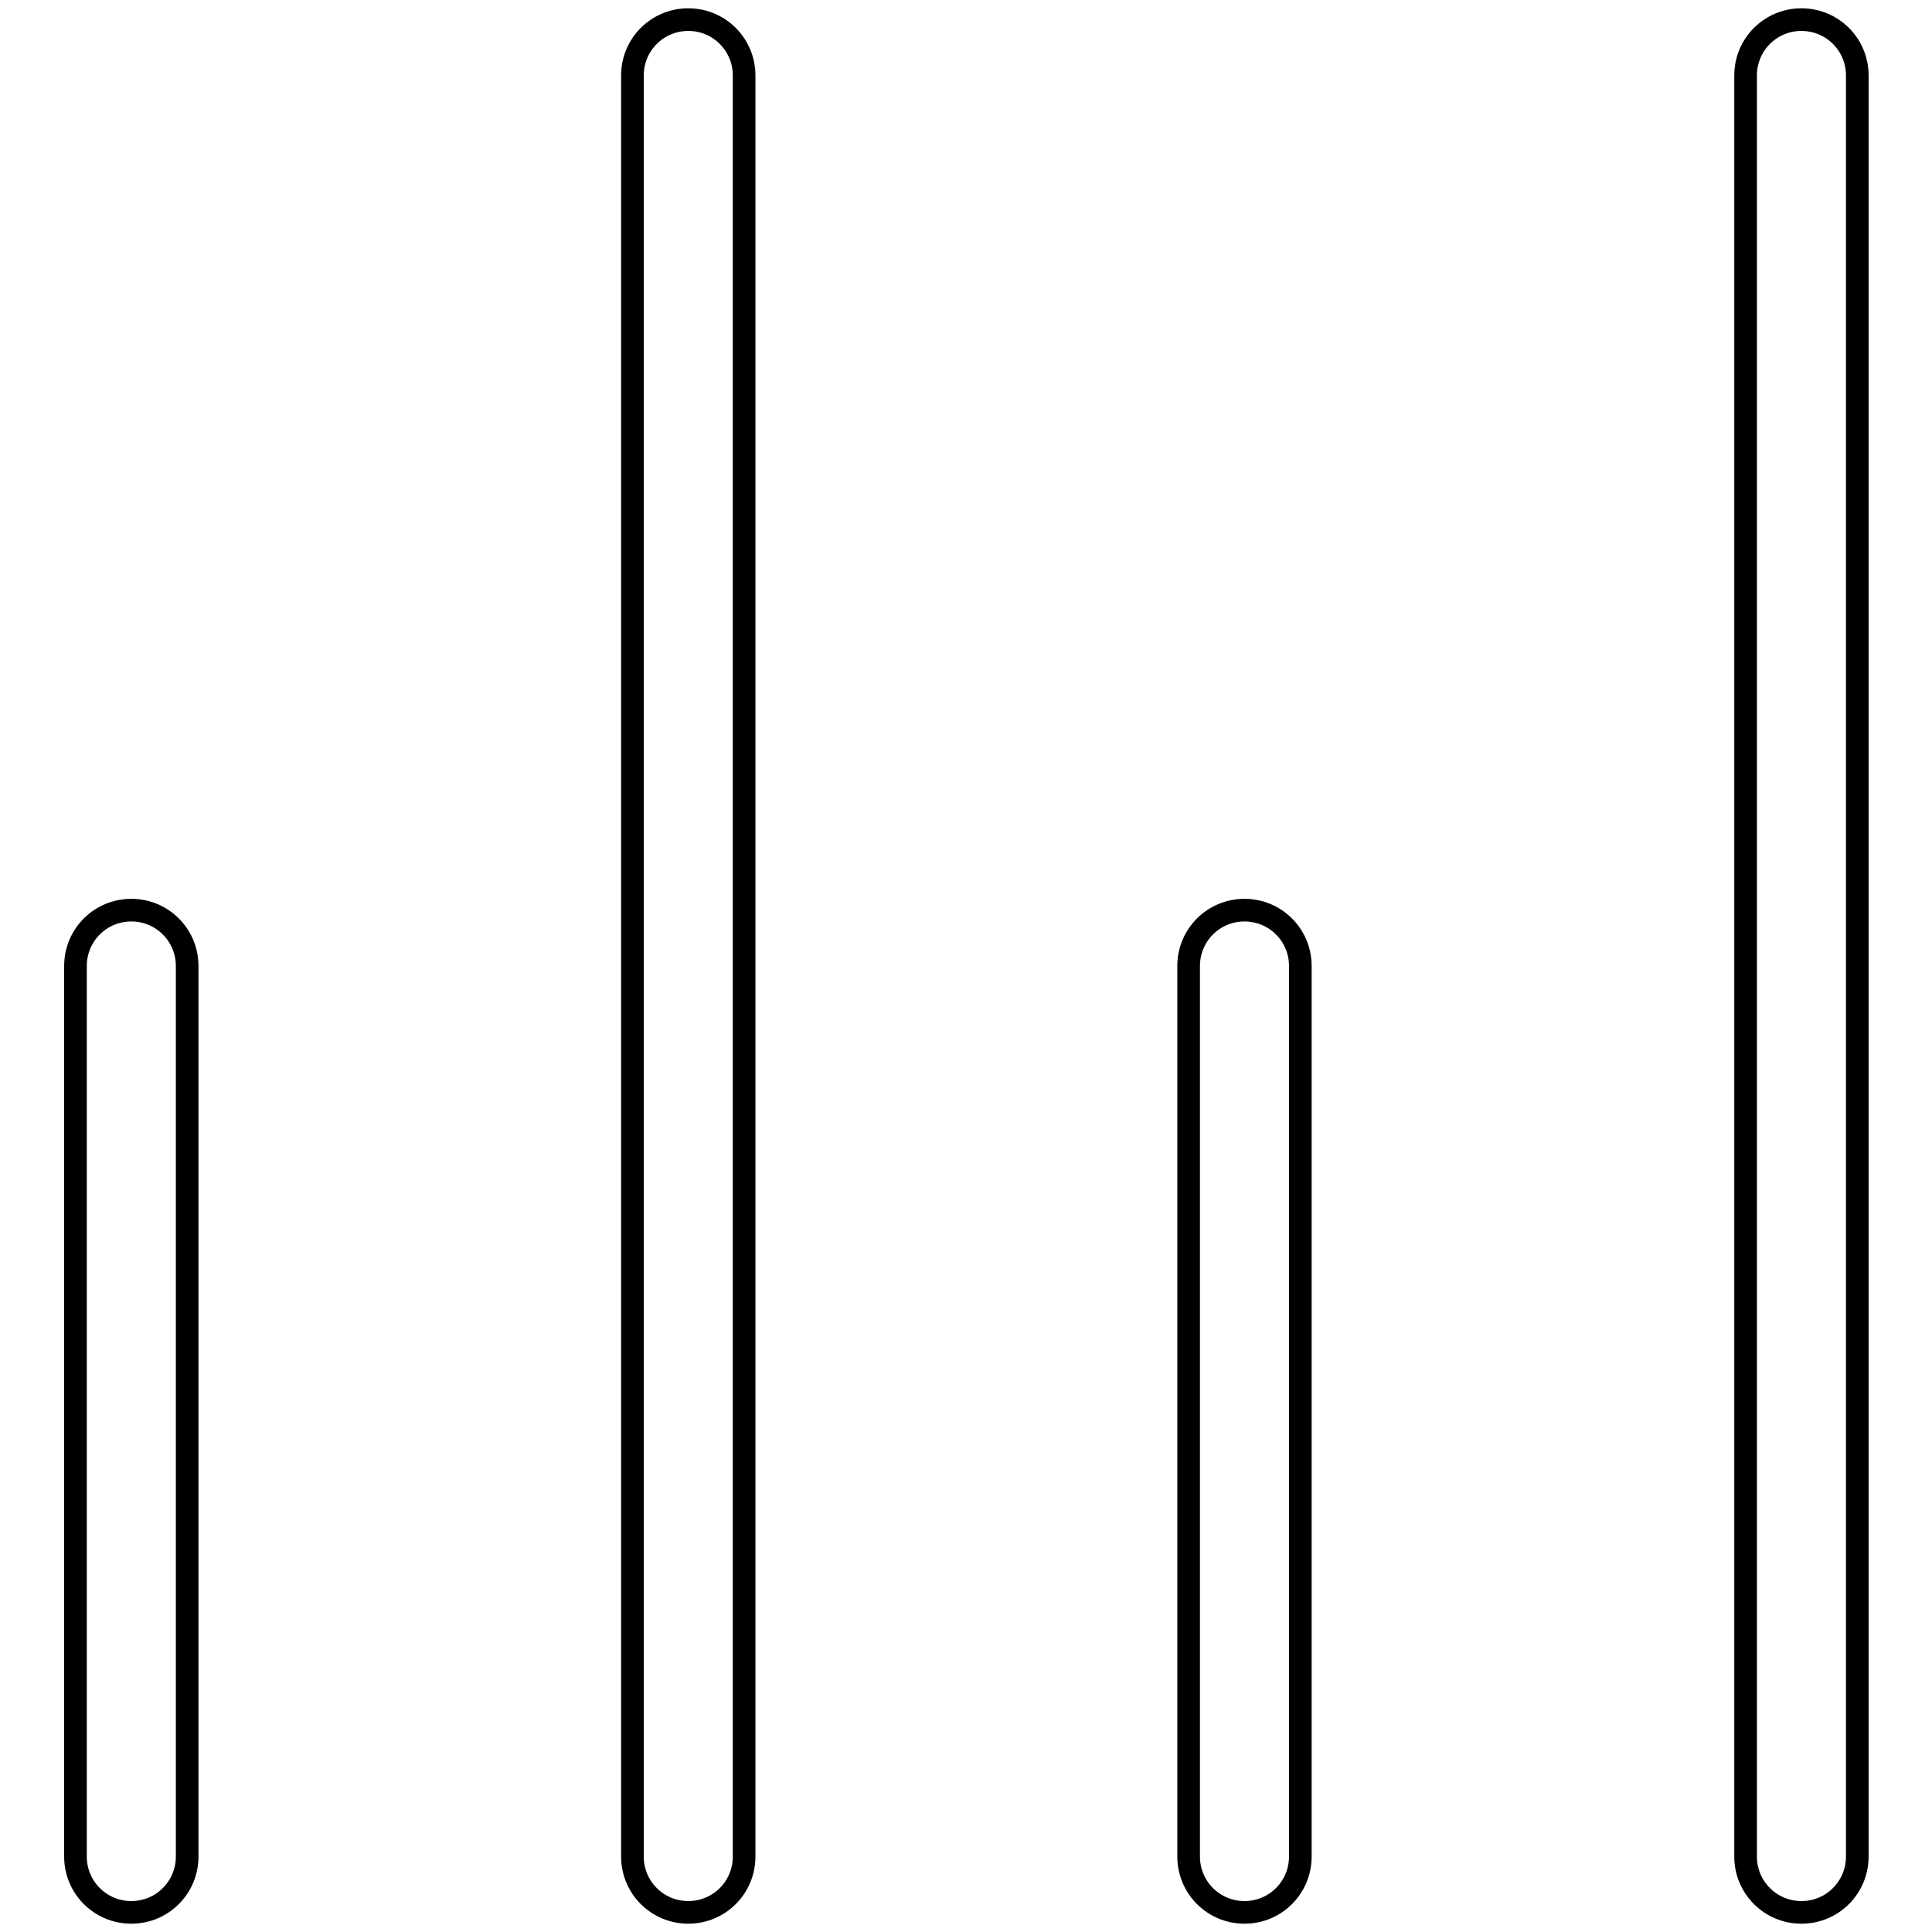 <?xml version="1.0" encoding="utf-8"?>
<!-- Svg Vector Icons : http://www.onlinewebfonts.com/icon -->
<!DOCTYPE svg PUBLIC "-//W3C//DTD SVG 1.1//EN" "http://www.w3.org/Graphics/SVG/1.1/DTD/svg11.dtd">
<svg version="1.1" xmlns="http://www.w3.org/2000/svg" xmlns:xlink="http://www.w3.org/1999/xlink" x="0px" y="0px" viewBox="0 0 256 256" enable-background="new 0 0 256 256" xml:space="preserve">
<g> <path stroke-width="3" fill-opacity="0" stroke="#000000"  d="M231.3,10c0-4.1,3.3-7.4,7.4-7.4c4.1,0,7.4,3.3,7.4,7.4c0,0,0,0,0,0v236c0,4.1-3.3,7.4-7.4,7.4 c-4.1,0-7.4-3.3-7.4-7.4c0,0,0,0,0,0V10z M10,128c0-4.1,3.3-7.4,7.4-7.4c4.1,0,7.4,3.3,7.4,7.4l0,0v118c0,4.1-3.3,7.4-7.4,7.4 c-4.1,0-7.4-3.3-7.4-7.4l0,0V128z M83.8,10c0-4.1,3.3-7.4,7.4-7.4c4.1,0,7.4,3.3,7.4,7.4l0,0v236c0,4.1-3.3,7.4-7.4,7.4 c-4.1,0-7.4-3.3-7.4-7.4V10z M157.5,128c0-4.1,3.3-7.4,7.4-7.4c4.1,0,7.4,3.3,7.4,7.4c0,0,0,0,0,0v118c0,4.1-3.3,7.4-7.4,7.4 c-4.1,0-7.4-3.3-7.4-7.4c0,0,0,0,0,0V128z"/></g>
</svg>